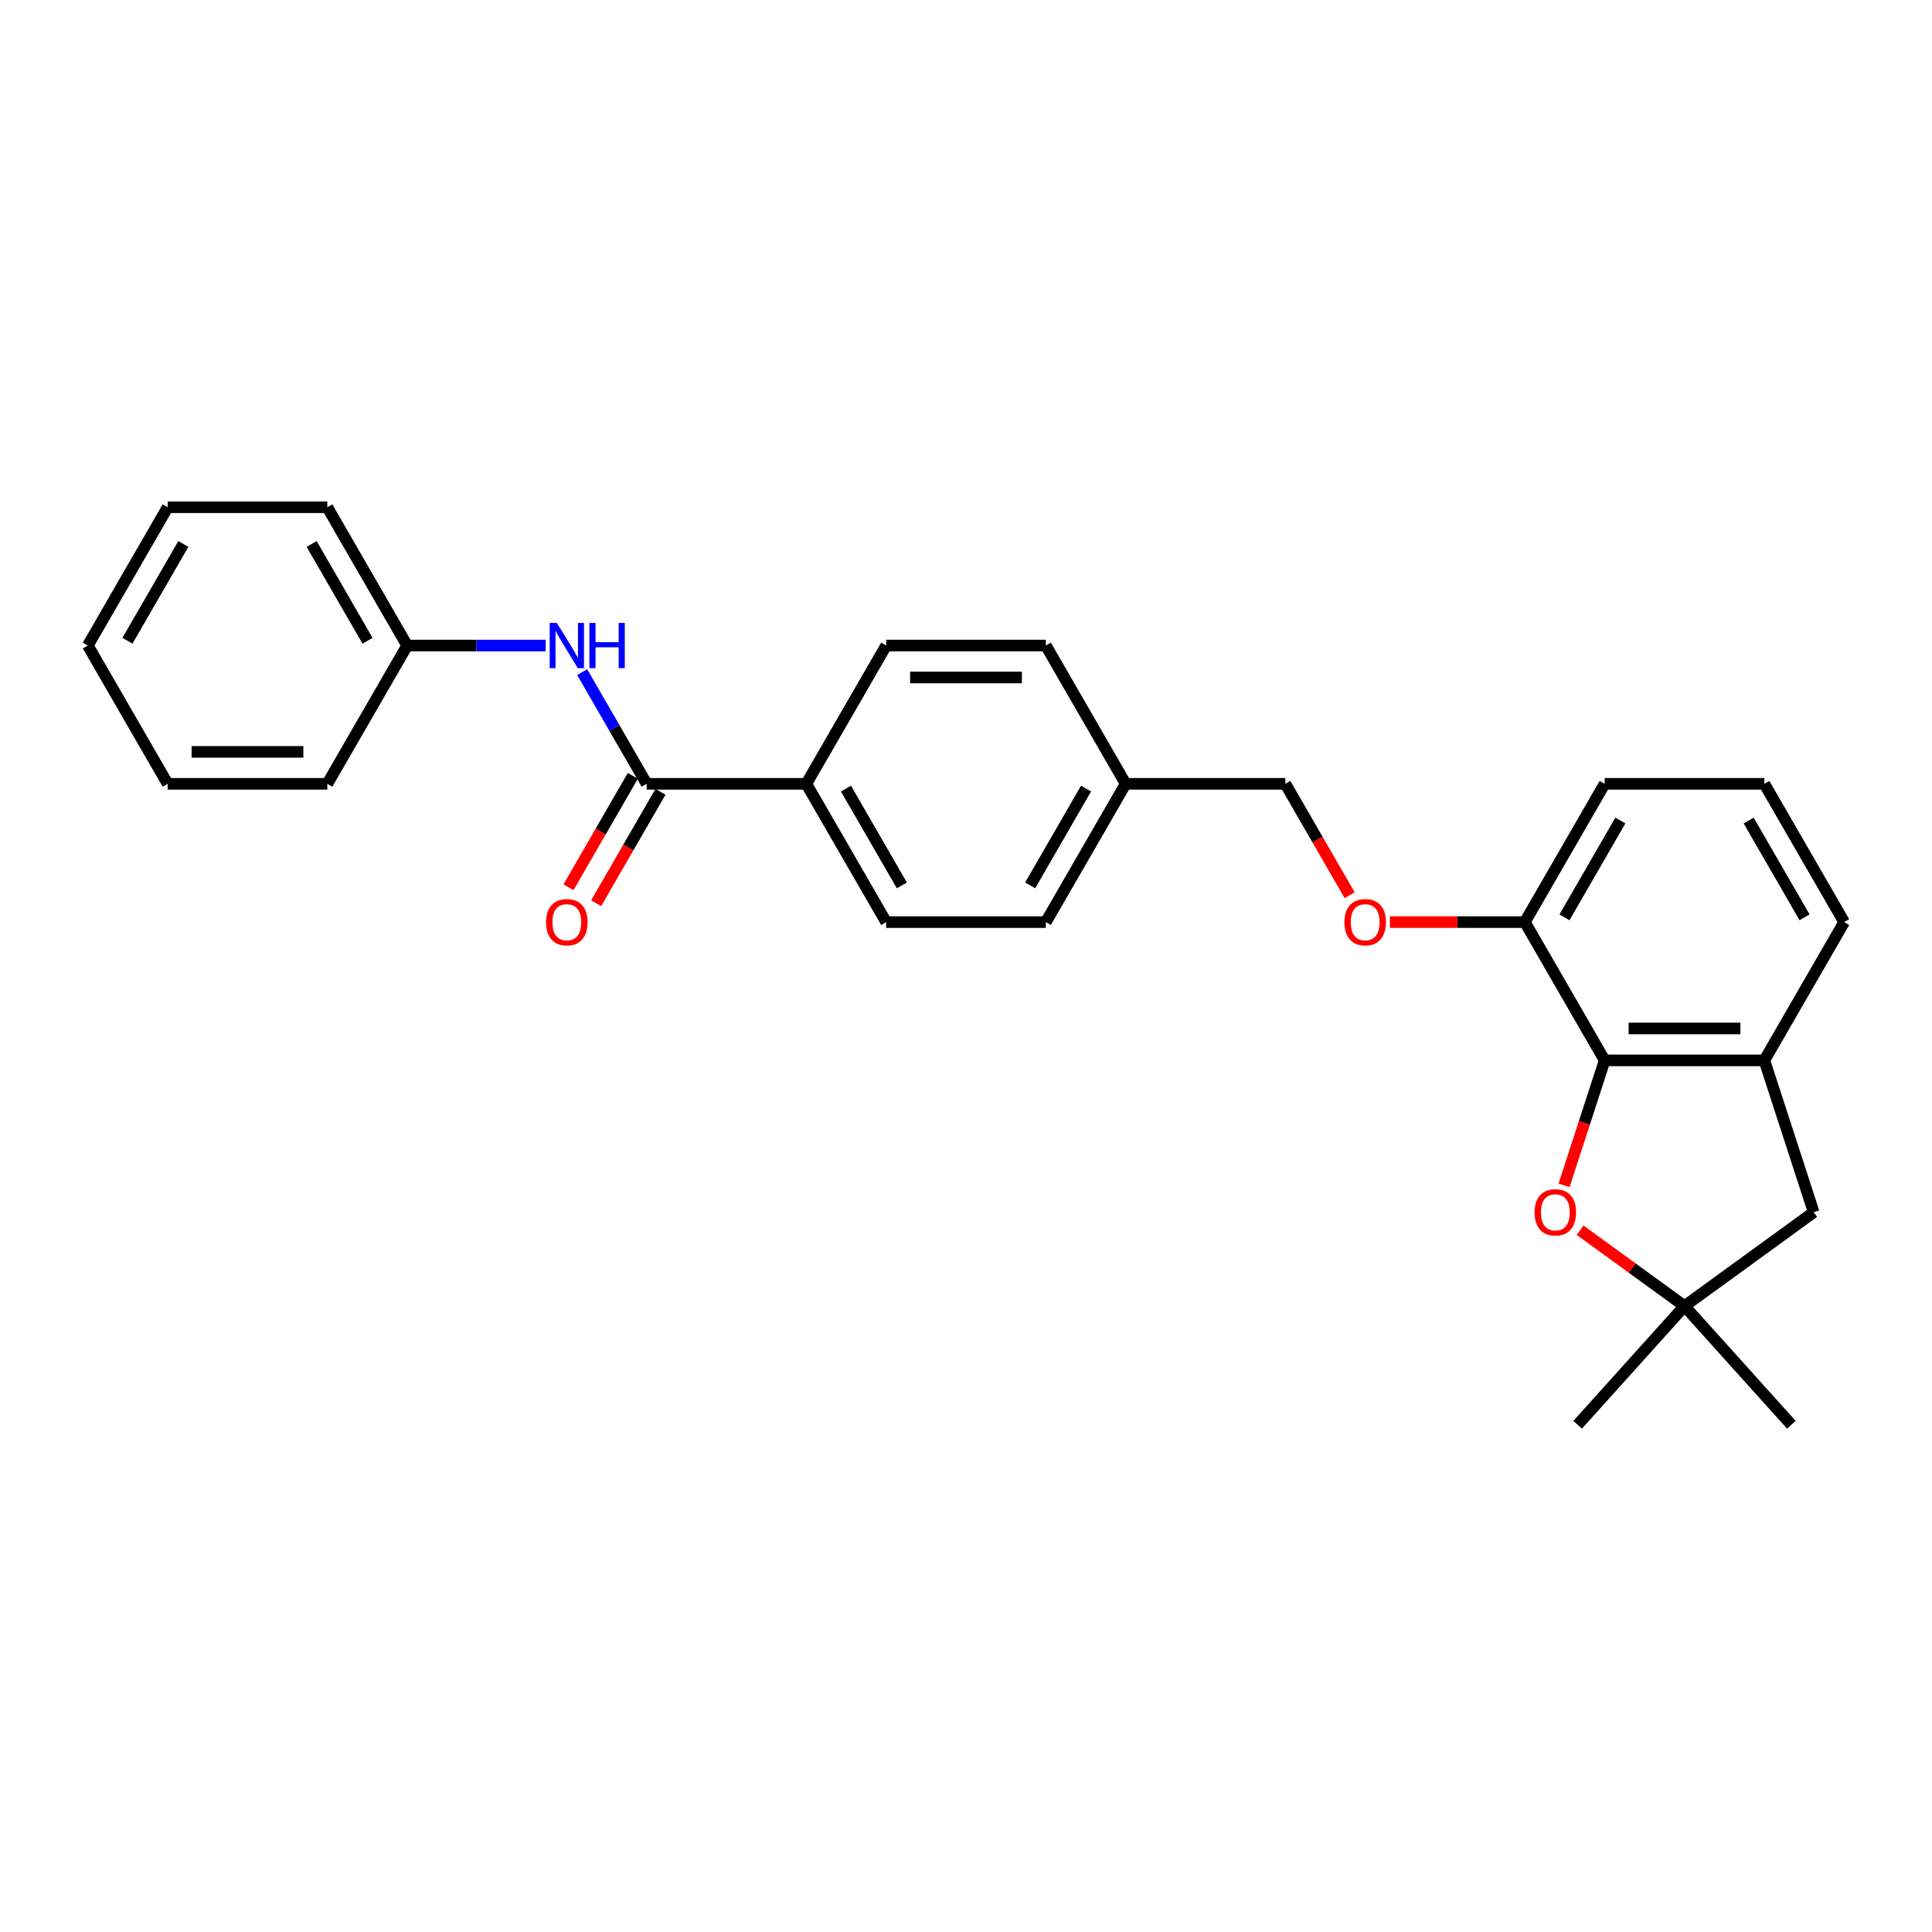 <?xml version='1.0' encoding='iso-8859-1'?>
<svg version='1.1' baseProfile='full'
              xmlns='http://www.w3.org/2000/svg'
                      xmlns:rdkit='http://www.rdkit.org/xml'
                      xmlns:xlink='http://www.w3.org/1999/xlink'
                  xml:space='preserve'
width='1000px' height='1000px' viewBox='0 0 1000 1000'>
<!-- END OF HEADER -->
<rect style='opacity:1.0;fill:#FFFFFF;stroke:none' width='1000' height='1000' x='0' y='0'> </rect>
<path class='bond-0' d='M 830.579,548.848 L 820.068,581.197' style='fill:none;fill-rule:evenodd;stroke:#000000;stroke-width:6px;stroke-linecap:butt;stroke-linejoin:miter;stroke-opacity:1' />
<path class='bond-0' d='M 820.068,581.197 L 809.557,613.547' style='fill:none;fill-rule:evenodd;stroke:#FF0000;stroke-width:6px;stroke-linecap:butt;stroke-linejoin:miter;stroke-opacity:1' />
<path class='bond-2' d='M 830.579,548.848 L 913.223,548.848' style='fill:none;fill-rule:evenodd;stroke:#000000;stroke-width:6px;stroke-linecap:butt;stroke-linejoin:miter;stroke-opacity:1' />
<path class='bond-2' d='M 842.975,532.319 L 900.826,532.319' style='fill:none;fill-rule:evenodd;stroke:#000000;stroke-width:6px;stroke-linecap:butt;stroke-linejoin:miter;stroke-opacity:1' />
<path class='bond-7' d='M 830.579,548.848 L 789.256,477.275' style='fill:none;fill-rule:evenodd;stroke:#000000;stroke-width:6px;stroke-linecap:butt;stroke-linejoin:miter;stroke-opacity:1' />
<path class='bond-3' d='M 817.85,636.754 L 844.875,656.39' style='fill:none;fill-rule:evenodd;stroke:#FF0000;stroke-width:6px;stroke-linecap:butt;stroke-linejoin:miter;stroke-opacity:1' />
<path class='bond-3' d='M 844.875,656.39 L 871.901,676.025' style='fill:none;fill-rule:evenodd;stroke:#000000;stroke-width:6px;stroke-linecap:butt;stroke-linejoin:miter;stroke-opacity:1' />
<path class='bond-1' d='M 334.711,405.703 L 417.355,405.703' style='fill:none;fill-rule:evenodd;stroke:#000000;stroke-width:6px;stroke-linecap:butt;stroke-linejoin:miter;stroke-opacity:1' />
<path class='bond-4' d='M 334.711,405.703 L 318.024,376.801' style='fill:none;fill-rule:evenodd;stroke:#000000;stroke-width:6px;stroke-linecap:butt;stroke-linejoin:miter;stroke-opacity:1' />
<path class='bond-4' d='M 318.024,376.801 L 301.338,347.899' style='fill:none;fill-rule:evenodd;stroke:#0000FF;stroke-width:6px;stroke-linecap:butt;stroke-linejoin:miter;stroke-opacity:1' />
<path class='bond-8' d='M 327.554,401.571 L 310.905,430.407' style='fill:none;fill-rule:evenodd;stroke:#000000;stroke-width:6px;stroke-linecap:butt;stroke-linejoin:miter;stroke-opacity:1' />
<path class='bond-8' d='M 310.905,430.407 L 294.257,459.242' style='fill:none;fill-rule:evenodd;stroke:#FF0000;stroke-width:6px;stroke-linecap:butt;stroke-linejoin:miter;stroke-opacity:1' />
<path class='bond-8' d='M 341.868,409.835 L 325.22,438.671' style='fill:none;fill-rule:evenodd;stroke:#000000;stroke-width:6px;stroke-linecap:butt;stroke-linejoin:miter;stroke-opacity:1' />
<path class='bond-8' d='M 325.22,438.671 L 308.571,467.507' style='fill:none;fill-rule:evenodd;stroke:#FF0000;stroke-width:6px;stroke-linecap:butt;stroke-linejoin:miter;stroke-opacity:1' />
<path class='bond-6' d='M 913.223,548.848 L 938.762,627.447' style='fill:none;fill-rule:evenodd;stroke:#000000;stroke-width:6px;stroke-linecap:butt;stroke-linejoin:miter;stroke-opacity:1' />
<path class='bond-17' d='M 913.223,548.848 L 954.545,477.275' style='fill:none;fill-rule:evenodd;stroke:#000000;stroke-width:6px;stroke-linecap:butt;stroke-linejoin:miter;stroke-opacity:1' />
<path class='bond-18' d='M 871.901,676.025 L 816.601,737.442' style='fill:none;fill-rule:evenodd;stroke:#000000;stroke-width:6px;stroke-linecap:butt;stroke-linejoin:miter;stroke-opacity:1' />
<path class='bond-19' d='M 871.901,676.025 L 927.201,737.442' style='fill:none;fill-rule:evenodd;stroke:#000000;stroke-width:6px;stroke-linecap:butt;stroke-linejoin:miter;stroke-opacity:1' />
<path class='bond-27' d='M 871.901,676.025 L 938.762,627.447' style='fill:none;fill-rule:evenodd;stroke:#000000;stroke-width:6px;stroke-linecap:butt;stroke-linejoin:miter;stroke-opacity:1' />
<path class='bond-12' d='M 282.446,334.131 L 246.595,334.131' style='fill:none;fill-rule:evenodd;stroke:#0000FF;stroke-width:6px;stroke-linecap:butt;stroke-linejoin:miter;stroke-opacity:1' />
<path class='bond-12' d='M 246.595,334.131 L 210.744,334.131' style='fill:none;fill-rule:evenodd;stroke:#000000;stroke-width:6px;stroke-linecap:butt;stroke-linejoin:miter;stroke-opacity:1' />
<path class='bond-5' d='M 417.355,405.703 L 458.678,477.275' style='fill:none;fill-rule:evenodd;stroke:#000000;stroke-width:6px;stroke-linecap:butt;stroke-linejoin:miter;stroke-opacity:1' />
<path class='bond-5' d='M 437.868,408.174 L 466.794,458.275' style='fill:none;fill-rule:evenodd;stroke:#000000;stroke-width:6px;stroke-linecap:butt;stroke-linejoin:miter;stroke-opacity:1' />
<path class='bond-29' d='M 417.355,405.703 L 458.678,334.131' style='fill:none;fill-rule:evenodd;stroke:#000000;stroke-width:6px;stroke-linecap:butt;stroke-linejoin:miter;stroke-opacity:1' />
<path class='bond-9' d='M 789.256,477.275 L 754.339,477.275' style='fill:none;fill-rule:evenodd;stroke:#000000;stroke-width:6px;stroke-linecap:butt;stroke-linejoin:miter;stroke-opacity:1' />
<path class='bond-9' d='M 754.339,477.275 L 719.421,477.275' style='fill:none;fill-rule:evenodd;stroke:#FF0000;stroke-width:6px;stroke-linecap:butt;stroke-linejoin:miter;stroke-opacity:1' />
<path class='bond-21' d='M 789.256,477.275 L 830.579,405.703' style='fill:none;fill-rule:evenodd;stroke:#000000;stroke-width:6px;stroke-linecap:butt;stroke-linejoin:miter;stroke-opacity:1' />
<path class='bond-21' d='M 809.769,474.804 L 838.695,424.703' style='fill:none;fill-rule:evenodd;stroke:#000000;stroke-width:6px;stroke-linecap:butt;stroke-linejoin:miter;stroke-opacity:1' />
<path class='bond-13' d='M 698.586,463.375 L 681.938,434.539' style='fill:none;fill-rule:evenodd;stroke:#FF0000;stroke-width:6px;stroke-linecap:butt;stroke-linejoin:miter;stroke-opacity:1' />
<path class='bond-13' d='M 681.938,434.539 L 665.289,405.703' style='fill:none;fill-rule:evenodd;stroke:#000000;stroke-width:6px;stroke-linecap:butt;stroke-linejoin:miter;stroke-opacity:1' />
<path class='bond-10' d='M 458.678,477.275 L 541.322,477.275' style='fill:none;fill-rule:evenodd;stroke:#000000;stroke-width:6px;stroke-linecap:butt;stroke-linejoin:miter;stroke-opacity:1' />
<path class='bond-11' d='M 458.678,334.131 L 541.322,334.131' style='fill:none;fill-rule:evenodd;stroke:#000000;stroke-width:6px;stroke-linecap:butt;stroke-linejoin:miter;stroke-opacity:1' />
<path class='bond-11' d='M 471.074,350.66 L 528.926,350.66' style='fill:none;fill-rule:evenodd;stroke:#000000;stroke-width:6px;stroke-linecap:butt;stroke-linejoin:miter;stroke-opacity:1' />
<path class='bond-22' d='M 210.744,334.131 L 169.421,262.558' style='fill:none;fill-rule:evenodd;stroke:#000000;stroke-width:6px;stroke-linecap:butt;stroke-linejoin:miter;stroke-opacity:1' />
<path class='bond-22' d='M 190.231,331.659 L 161.305,281.559' style='fill:none;fill-rule:evenodd;stroke:#000000;stroke-width:6px;stroke-linecap:butt;stroke-linejoin:miter;stroke-opacity:1' />
<path class='bond-23' d='M 210.744,334.131 L 169.421,405.703' style='fill:none;fill-rule:evenodd;stroke:#000000;stroke-width:6px;stroke-linecap:butt;stroke-linejoin:miter;stroke-opacity:1' />
<path class='bond-14' d='M 665.289,405.703 L 582.645,405.703' style='fill:none;fill-rule:evenodd;stroke:#000000;stroke-width:6px;stroke-linecap:butt;stroke-linejoin:miter;stroke-opacity:1' />
<path class='bond-15' d='M 582.645,405.703 L 541.322,334.131' style='fill:none;fill-rule:evenodd;stroke:#000000;stroke-width:6px;stroke-linecap:butt;stroke-linejoin:miter;stroke-opacity:1' />
<path class='bond-16' d='M 582.645,405.703 L 541.322,477.275' style='fill:none;fill-rule:evenodd;stroke:#000000;stroke-width:6px;stroke-linecap:butt;stroke-linejoin:miter;stroke-opacity:1' />
<path class='bond-16' d='M 562.132,408.174 L 533.206,458.275' style='fill:none;fill-rule:evenodd;stroke:#000000;stroke-width:6px;stroke-linecap:butt;stroke-linejoin:miter;stroke-opacity:1' />
<path class='bond-28' d='M 954.545,477.275 L 913.223,405.703' style='fill:none;fill-rule:evenodd;stroke:#000000;stroke-width:6px;stroke-linecap:butt;stroke-linejoin:miter;stroke-opacity:1' />
<path class='bond-28' d='M 934.033,474.804 L 905.107,424.703' style='fill:none;fill-rule:evenodd;stroke:#000000;stroke-width:6px;stroke-linecap:butt;stroke-linejoin:miter;stroke-opacity:1' />
<path class='bond-20' d='M 913.223,405.703 L 830.579,405.703' style='fill:none;fill-rule:evenodd;stroke:#000000;stroke-width:6px;stroke-linecap:butt;stroke-linejoin:miter;stroke-opacity:1' />
<path class='bond-24' d='M 169.421,262.558 L 86.777,262.558' style='fill:none;fill-rule:evenodd;stroke:#000000;stroke-width:6px;stroke-linecap:butt;stroke-linejoin:miter;stroke-opacity:1' />
<path class='bond-25' d='M 169.421,405.703 L 86.777,405.703' style='fill:none;fill-rule:evenodd;stroke:#000000;stroke-width:6px;stroke-linecap:butt;stroke-linejoin:miter;stroke-opacity:1' />
<path class='bond-25' d='M 157.025,389.174 L 99.174,389.174' style='fill:none;fill-rule:evenodd;stroke:#000000;stroke-width:6px;stroke-linecap:butt;stroke-linejoin:miter;stroke-opacity:1' />
<path class='bond-30' d='M 86.777,262.558 L 45.455,334.131' style='fill:none;fill-rule:evenodd;stroke:#000000;stroke-width:6px;stroke-linecap:butt;stroke-linejoin:miter;stroke-opacity:1' />
<path class='bond-30' d='M 94.893,281.559 L 65.967,331.659' style='fill:none;fill-rule:evenodd;stroke:#000000;stroke-width:6px;stroke-linecap:butt;stroke-linejoin:miter;stroke-opacity:1' />
<path class='bond-26' d='M 86.777,405.703 L 45.455,334.131' style='fill:none;fill-rule:evenodd;stroke:#000000;stroke-width:6px;stroke-linecap:butt;stroke-linejoin:miter;stroke-opacity:1' />
<path  class='atom-1' d='M 794.296 627.514
Q 794.296 621.894, 797.073 618.753
Q 799.85 615.613, 805.04 615.613
Q 810.23 615.613, 813.007 618.753
Q 815.784 621.894, 815.784 627.514
Q 815.784 633.2, 812.974 636.439
Q 810.164 639.646, 805.04 639.646
Q 799.883 639.646, 797.073 636.439
Q 794.296 633.233, 794.296 627.514
M 805.04 637.001
Q 808.61 637.001, 810.528 634.621
Q 812.478 632.208, 812.478 627.514
Q 812.478 622.919, 810.528 620.604
Q 808.61 618.257, 805.04 618.257
Q 801.47 618.257, 799.519 620.571
Q 797.602 622.885, 797.602 627.514
Q 797.602 632.241, 799.519 634.621
Q 801.47 637.001, 805.04 637.001
' fill='#FF0000'/>
<path  class='atom-5' d='M 288.215 322.428
L 295.884 334.825
Q 296.645 336.048, 297.868 338.263
Q 299.091 340.478, 299.157 340.61
L 299.157 322.428
L 302.264 322.428
L 302.264 345.833
L 299.058 345.833
L 290.826 332.279
Q 289.868 330.693, 288.843 328.874
Q 287.851 327.056, 287.554 326.494
L 287.554 345.833
L 284.512 345.833
L 284.512 322.428
L 288.215 322.428
' fill='#0000FF'/>
<path  class='atom-5' d='M 305.074 322.428
L 308.248 322.428
L 308.248 332.379
L 320.215 332.379
L 320.215 322.428
L 323.388 322.428
L 323.388 345.833
L 320.215 345.833
L 320.215 335.023
L 308.248 335.023
L 308.248 345.833
L 305.074 345.833
L 305.074 322.428
' fill='#0000FF'/>
<path  class='atom-9' d='M 282.645 477.341
Q 282.645 471.722, 285.421 468.581
Q 288.198 465.441, 293.388 465.441
Q 298.579 465.441, 301.355 468.581
Q 304.132 471.722, 304.132 477.341
Q 304.132 483.027, 301.322 486.267
Q 298.512 489.474, 293.388 489.474
Q 288.231 489.474, 285.421 486.267
Q 282.645 483.061, 282.645 477.341
M 293.388 486.829
Q 296.959 486.829, 298.876 484.449
Q 300.826 482.036, 300.826 477.341
Q 300.826 472.746, 298.876 470.432
Q 296.959 468.085, 293.388 468.085
Q 289.818 468.085, 287.868 470.399
Q 285.95 472.713, 285.95 477.341
Q 285.95 482.069, 287.868 484.449
Q 289.818 486.829, 293.388 486.829
' fill='#FF0000'/>
<path  class='atom-10' d='M 695.868 477.341
Q 695.868 471.722, 698.645 468.581
Q 701.421 465.441, 706.612 465.441
Q 711.802 465.441, 714.579 468.581
Q 717.355 471.722, 717.355 477.341
Q 717.355 483.027, 714.545 486.267
Q 711.736 489.474, 706.612 489.474
Q 701.455 489.474, 698.645 486.267
Q 695.868 483.061, 695.868 477.341
M 706.612 486.829
Q 710.182 486.829, 712.099 484.449
Q 714.05 482.036, 714.05 477.341
Q 714.05 472.746, 712.099 470.432
Q 710.182 468.085, 706.612 468.085
Q 703.041 468.085, 701.091 470.399
Q 699.174 472.713, 699.174 477.341
Q 699.174 482.069, 701.091 484.449
Q 703.041 486.829, 706.612 486.829
' fill='#FF0000'/>
</svg>
